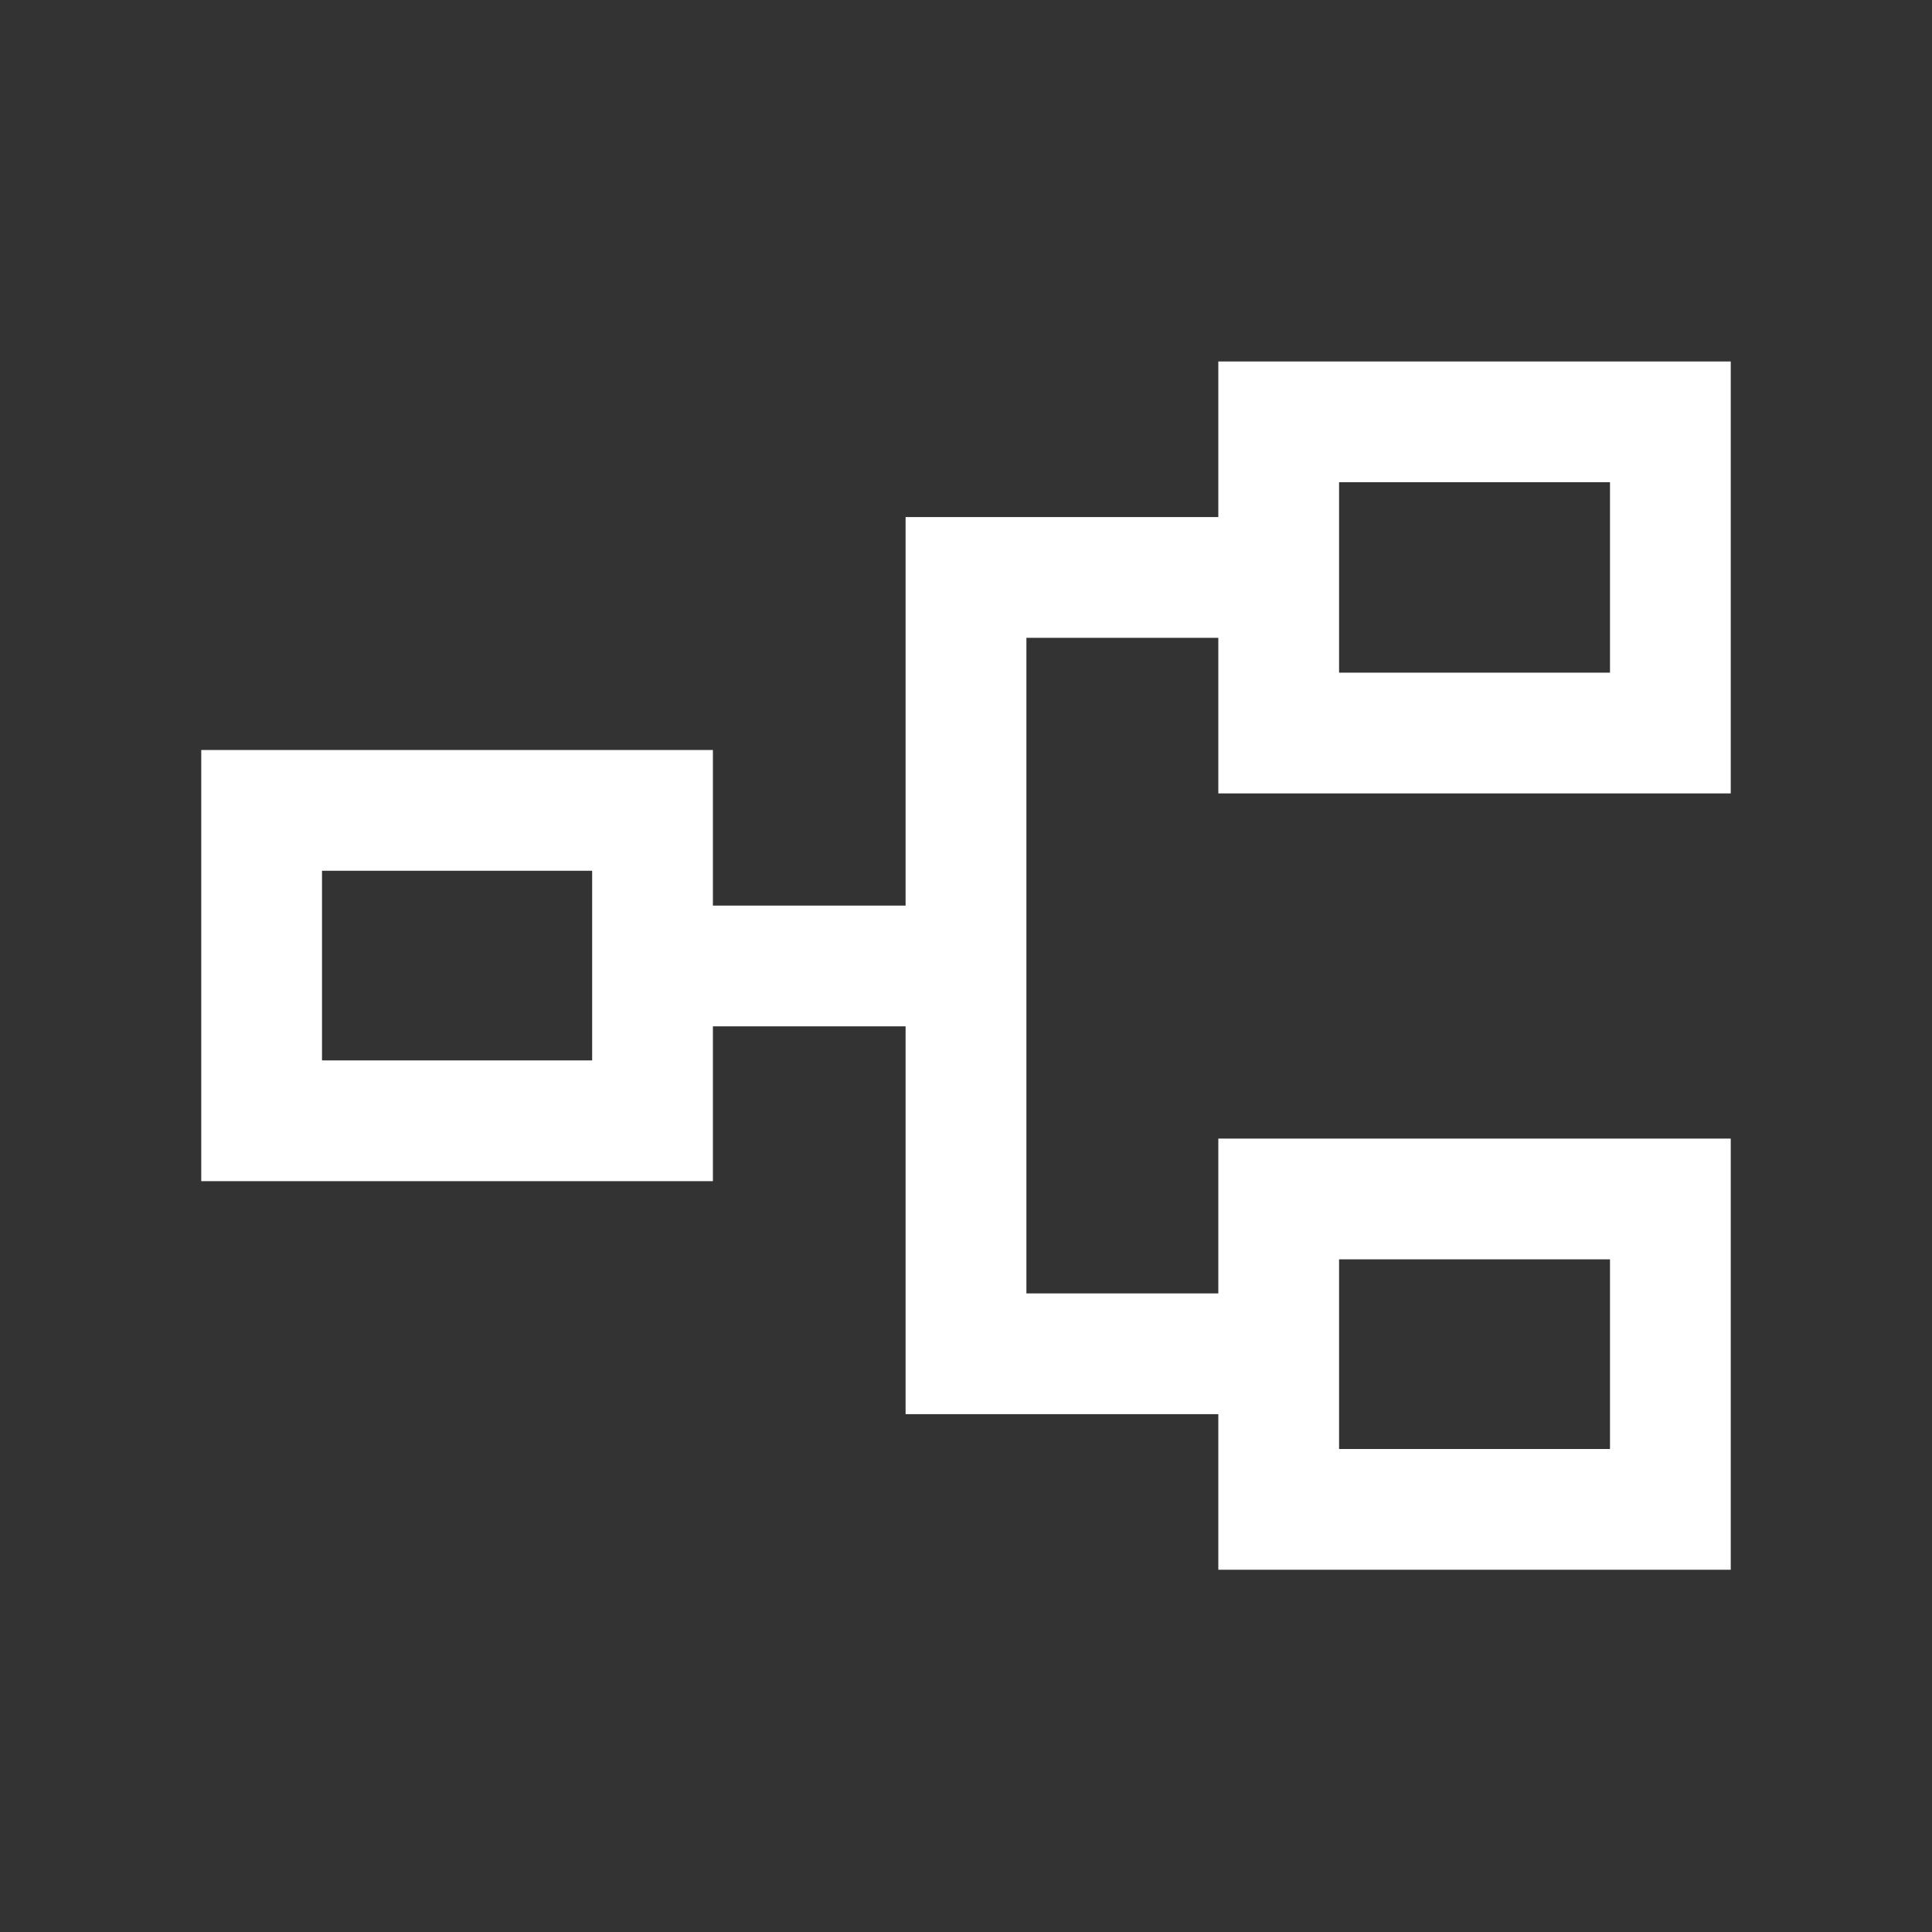 <svg width="30" height="30" viewBox="0 0 30 30" fill="none" xmlns="http://www.w3.org/2000/svg">
<rect x="0" y="0" width="30" height="30" fill="#333333" stroke="none"/>
<path d="M18.918 24.375V21.959H14.062V15.937H11.07V18.341H3.125V11.646H11.07V14.062H14.062V8.029H18.918V5.613H26.875V12.32H18.918V9.904H15.938V20.084H18.918V17.68H26.875V24.375H18.918ZM20.793 22.5H25V19.555H20.793V22.5ZM5 16.466H9.195V13.521H5V16.466ZM20.793 10.445H25V7.488H20.793V10.445Z" fill="white"/>
</svg>
